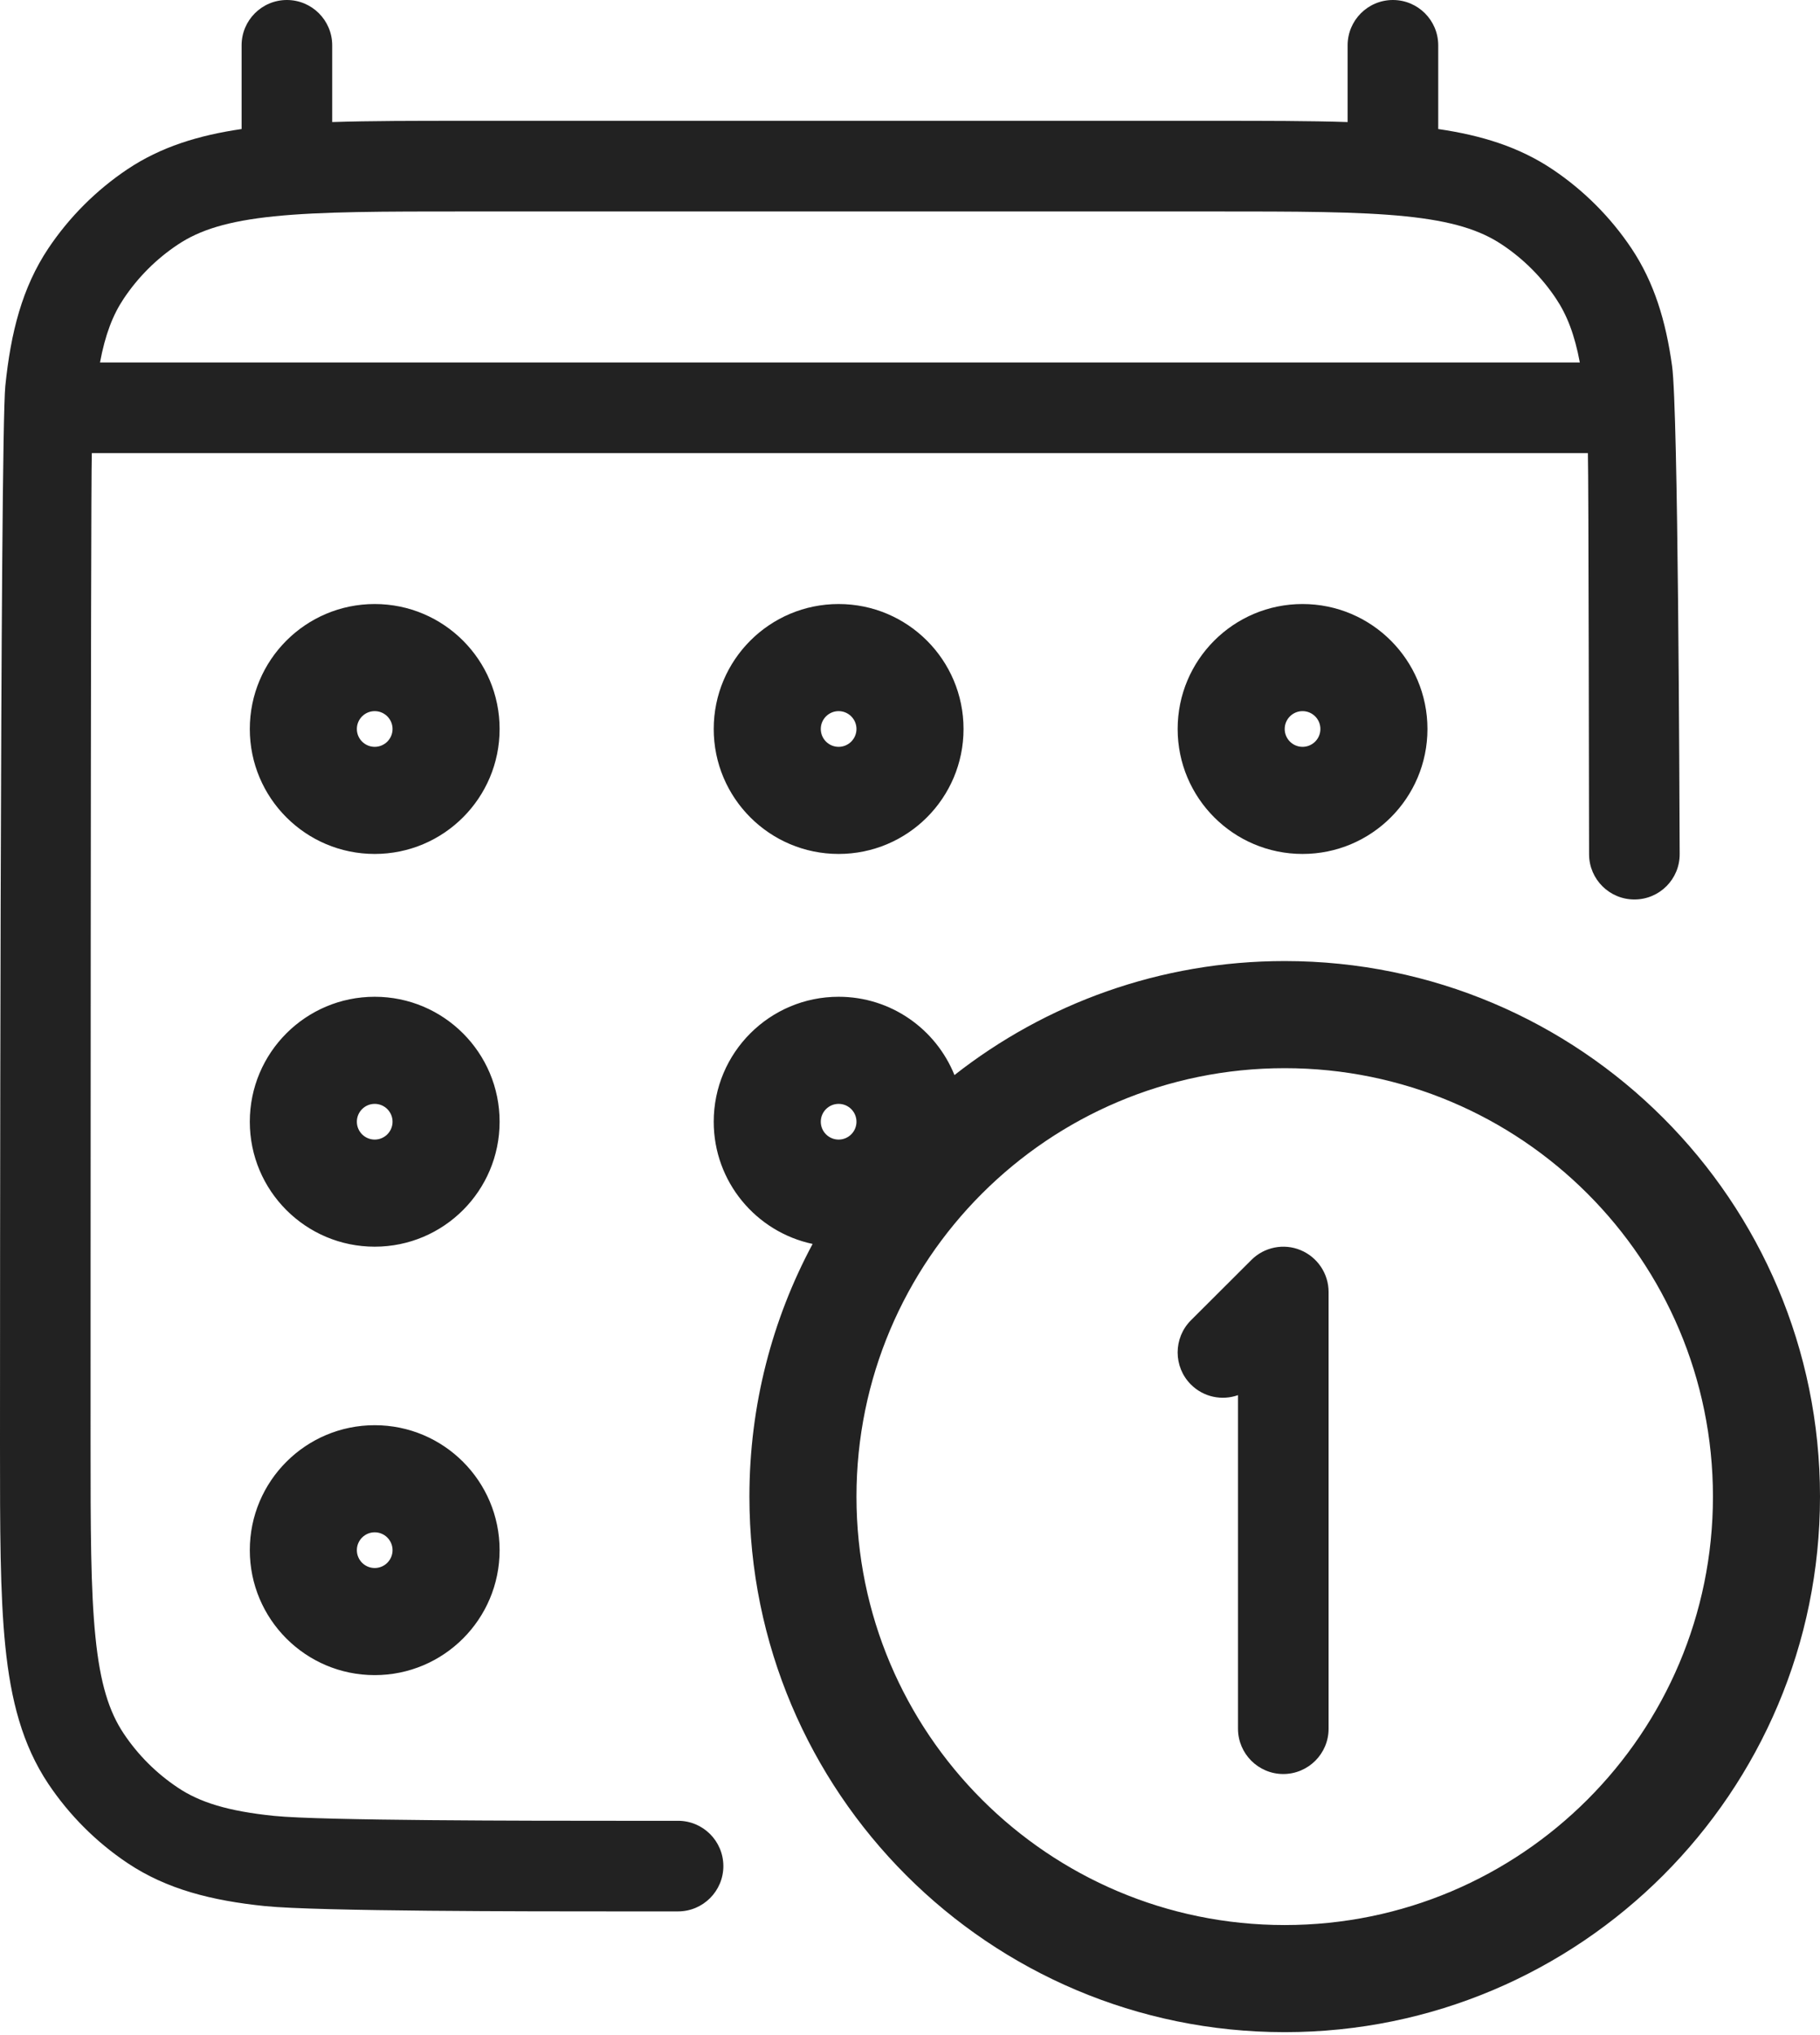 <?xml version="1.0" encoding="UTF-8"?> <svg xmlns="http://www.w3.org/2000/svg" width="51" height="57" viewBox="0 0 51 57" fill="none"><path d="M36 26.918C44.284 26.918 51 33.634 51 41.918C51 50.202 44.284 56.918 36 56.918C27.716 56.918 21 50.202 21 41.918C21 39.359 21.641 36.949 22.771 34.841C21.188 34.505 20 33.101 20 31.418C20 29.485 21.567 27.918 23.5 27.918C24.971 27.918 26.228 28.826 26.746 30.111C29.295 28.111 32.508 26.918 36 26.918ZM36 29.918C29.373 29.918 24 35.291 24 41.918C24 48.545 29.373 53.918 36 53.918C42.627 53.918 48 48.545 48 41.918C48 35.291 42.627 29.918 36 29.918ZM39.032 0C39.733 0 40.302 0.568 40.302 1.27V3.614C41.519 3.792 42.565 4.116 43.498 4.739C44.375 5.326 45.13 6.08 45.717 6.957C46.356 7.915 46.681 8.993 46.855 10.251C47.027 11.492 47.06 22.099 47.068 23.919C47.072 24.62 46.507 25.19 45.806 25.193C45.104 25.197 44.532 24.631 44.529 23.93C44.526 23.132 44.517 13.319 44.496 12.692H2.573C2.538 13.737 2.538 38.896 2.538 40.42C2.538 42.824 2.54 44.531 2.675 45.852C2.806 47.155 3.057 47.942 3.465 48.553C3.866 49.154 4.382 49.669 4.983 50.069C5.593 50.479 6.381 50.728 7.682 50.861C9.005 50.996 14.905 50.998 17.309 50.998H19C19.701 50.998 20.269 51.565 20.27 52.267C20.27 52.966 19.701 53.536 19 53.536H17.237C14.921 53.536 8.892 53.536 7.425 53.387C5.924 53.233 4.669 52.914 3.573 52.182C2.696 51.595 1.942 50.84 1.354 49.963C0.622 48.865 0.302 47.612 0.149 46.109C0 44.644 2.3135e-10 42.808 0 40.49V40.351C0 38.033 0 12.277 0.149 10.81C0.302 9.308 0.622 8.055 1.354 6.957C1.942 6.08 2.696 5.326 3.573 4.739C4.506 4.116 5.553 3.792 6.77 3.614V1.27C6.77 0.568 7.338 0 8.039 0C8.739 3.45804e-05 9.309 0.568 9.309 1.27V3.419C10.39 3.384 11.628 3.384 13.045 3.384H34.025C35.444 3.384 36.681 3.384 37.763 3.419V1.27C37.763 0.568 38.331 2.67768e-05 39.032 0ZM35.065 35.291C35.426 34.928 35.974 34.818 36.446 35.015C36.92 35.212 37.23 35.675 37.23 36.188V48.418C37.23 49.119 36.662 49.687 35.961 49.688C35.261 49.688 34.691 49.119 34.691 48.418V39.076C34.246 39.235 33.728 39.135 33.371 38.778C32.876 38.282 32.876 37.478 33.371 36.981L35.065 35.291ZM10.5 39.918C12.433 39.918 14 41.485 14 43.418C14 45.351 12.433 46.918 10.5 46.918C8.567 46.918 7 45.351 7 43.418C7 41.485 8.567 39.918 10.5 39.918ZM10.5 42.918C10.224 42.918 10 43.142 10 43.418C10 43.694 10.224 43.918 10.5 43.918C10.776 43.918 11 43.694 11 43.418C11 43.142 10.776 42.918 10.5 42.918ZM10.5 27.918C12.433 27.918 14 29.485 14 31.418C14 33.351 12.433 34.918 10.5 34.918C8.567 34.918 7 33.351 7 31.418C7 29.485 8.567 27.918 10.5 27.918ZM10.5 30.918C10.224 30.918 10 31.142 10 31.418C10 31.694 10.224 31.918 10.5 31.918C10.776 31.918 11 31.694 11 31.418C11 31.142 10.776 30.918 10.5 30.918ZM23.5 30.918C23.224 30.918 23 31.142 23 31.418C23 31.694 23.224 31.918 23.5 31.918C23.776 31.918 24 31.694 24 31.418C24 31.142 23.776 30.918 23.5 30.918ZM10.5 16.918C12.433 16.918 14 18.485 14 20.418C14 22.351 12.433 23.918 10.5 23.918C8.567 23.918 7 22.351 7 20.418C7 18.485 8.567 16.918 10.5 16.918ZM23.5 16.918C25.433 16.918 27 18.485 27 20.418C27 22.351 25.433 23.918 23.5 23.918C21.567 23.918 20 22.351 20 20.418C20 18.485 21.567 16.918 23.5 16.918ZM36.5 16.918C38.433 16.918 40 18.485 40 20.418C40 22.351 38.433 23.918 36.5 23.918C34.567 23.918 33 22.351 33 20.418C33 18.485 34.567 16.918 36.5 16.918ZM10.5 19.918C10.224 19.918 10 20.142 10 20.418C10 20.694 10.224 20.918 10.5 20.918C10.776 20.918 11 20.694 11 20.418C11 20.142 10.776 19.918 10.5 19.918ZM23.5 19.918C23.224 19.918 23 20.142 23 20.418C23 20.694 23.224 20.918 23.5 20.918C23.776 20.918 24 20.694 24 20.418C24 20.142 23.776 19.918 23.5 19.918ZM36.5 19.918C36.224 19.918 36 20.142 36 20.418C36 20.694 36.224 20.918 36.5 20.918C36.776 20.918 37 20.694 37 20.418C37 20.142 36.776 19.918 36.5 19.918ZM13.116 5.923C10.713 5.923 9.006 5.924 7.683 6.059C6.382 6.192 5.593 6.443 4.983 6.851C4.382 7.25 3.866 7.766 3.465 8.367C3.163 8.819 2.948 9.37 2.802 10.153H44.27C44.124 9.37 43.907 8.819 43.605 8.367C43.205 7.766 42.689 7.25 42.088 6.851C41.477 6.443 40.69 6.192 39.388 6.059C38.066 5.924 36.359 5.923 33.956 5.923H13.116Z" fill="#222222"></path></svg> 
